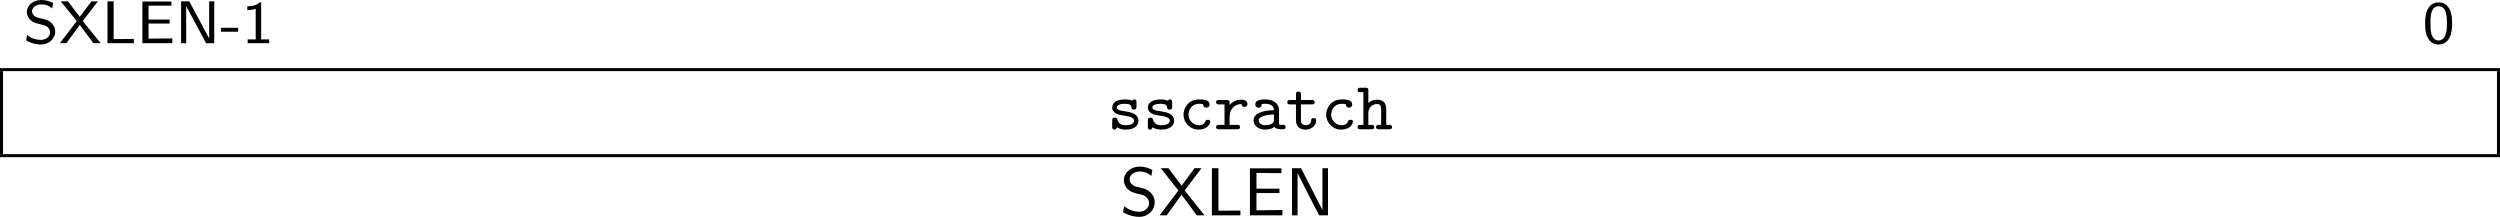 <?xml version="1.0" encoding="UTF-8" standalone="no"?>
<svg
   width="329.977pt"
   height="28.621pt"
   viewBox="0 0 329.977 28.621"
   version="1.2"
   id="svg42"
   sodipodi:docname="supervisor_08_tmp.svg"
   xmlns:inkscape="http://www.inkscape.org/namespaces/inkscape"
   xmlns:sodipodi="http://sodipodi.sourceforge.net/DTD/sodipodi-0.dtd"
   xmlns:xlink="http://www.w3.org/1999/xlink"
   xmlns="http://www.w3.org/2000/svg"
   xmlns:svg="http://www.w3.org/2000/svg">
  <sodipodi:namedview
     id="namedview42"
     pagecolor="#ffffff"
     bordercolor="#000000"
     borderopacity="0.25"
     inkscape:showpageshadow="2"
     inkscape:pageopacity="0.0"
     inkscape:pagecheckerboard="0"
     inkscape:deskcolor="#d1d1d1"
     inkscape:document-units="pt" />
  <defs
     id="defs22">
    <g
       id="g22">
      <symbol
         overflow="visible"
         id="glyph0-0">
        <path
           style="stroke:none"
           d=""
           id="path1" />
      </symbol>
      <symbol
         overflow="visible"
         id="glyph0-1">
        <path
           style="stroke:none"
           d="m 3.938,-5.312 c -0.516,-0.25 -0.969,-0.391 -1.562,-0.391 -1.203,0 -1.906,0.812 -1.906,1.578 0,0.328 0.109,0.719 0.5,1.078 0.344,0.328 0.719,0.406 1.203,0.531 0.672,0.156 0.859,0.203 1.094,0.438 0.141,0.156 0.266,0.375 0.266,0.641 0,0.5 -0.438,1 -1.219,1 -0.453,0 -1.188,-0.125 -1.812,-0.656 L 0.375,-0.375 c 0.391,0.219 1.062,0.547 1.953,0.547 1.109,0 1.891,-0.812 1.891,-1.703 0,-0.641 -0.375,-1.016 -0.531,-1.172 C 3.359,-3.031 2.984,-3.125 2.375,-3.266 1.891,-3.375 1.641,-3.438 1.438,-3.625 1.344,-3.734 1.156,-3.906 1.156,-4.219 c 0,-0.438 0.453,-0.906 1.219,-0.906 0.609,0 1.031,0.188 1.438,0.531 z m 0,0"
           id="path2" />
      </symbol>
      <symbol
         overflow="visible"
         id="glyph0-2">
        <path
           style="stroke:none"
           d="M 3.141,-2.922 5.156,-5.531 H 4.297 L 2.75,-3.484 1.188,-5.531 H 0.234 l 2.125,2.609 L 0.125,0 H 0.984 L 2.75,-2.406 4.562,0 h 0.953 z m 0,0"
           id="path3" />
      </symbol>
      <symbol
         overflow="visible"
         id="glyph0-3">
        <path
           style="stroke:none"
           d="m 1.578,-5.531 h -0.812 V 0 H 4.25 v -0.562 c -0.766,0 -1.516,0.016 -2.281,0.016 H 1.578 Z m 0,0"
           id="path4" />
      </symbol>
      <symbol
         overflow="visible"
         id="glyph0-4">
        <path
           style="stroke:none"
           d="M 4.359,-2.594 V -3.125 h -2.781 v -1.828 h 1.156 c 0.109,0 0.203,0 0.297,0 h 1.562 V -5.5 H 0.766 V 0 H 4.719 V -0.625 H 4 c -0.672,0 -1.344,0.016 -2.016,0.016 H 1.578 V -2.594 Z m 0,0"
           id="path5" />
      </symbol>
      <symbol
         overflow="visible"
         id="glyph0-5">
        <path
           style="stroke:none"
           d="M 1.875,-5.531 H 0.797 V 0 H 1.469 V -4.906 L 4.094,0 H 5.172 V -5.531 H 4.5 V -0.625 Z m 0,0"
           id="path6" />
      </symbol>
      <symbol
         overflow="visible"
         id="glyph0-6">
        <path
           style="stroke:none"
           d="M 2.344,-1.516 V -2.031 h -2.25 v 0.516 z m 0,0"
           id="path7" />
      </symbol>
      <symbol
         overflow="visible"
         id="glyph0-7">
        <path
           style="stroke:none"
           d="M 2.562,-5.391 H 2.375 c -0.516,0.469 -1.156,0.5 -1.641,0.516 v 0.516 C 1.047,-4.375 1.438,-4.391 1.844,-4.547 V -0.5 H 0.781 V 0 H 3.625 V -0.5 H 2.562 Z m 0,0"
           id="path8" />
      </symbol>
      <symbol
         overflow="visible"
         id="glyph0-8">
        <path
           style="stroke:none"
           d="m 3.891,-2.594 c 0,-0.375 0,-1.312 -0.375,-1.969 C 3.109,-5.281 2.5,-5.391 2.109,-5.391 c -0.359,0 -0.984,0.109 -1.375,0.797 -0.391,0.641 -0.406,1.5 -0.406,2 0,0.594 0.031,1.312 0.375,1.922 0.344,0.641 0.938,0.844 1.406,0.844 0.797,0 1.234,-0.469 1.469,-0.969 0.281,-0.562 0.312,-1.297 0.312,-1.797 z m -1.781,2.234 c -0.328,0 -0.719,-0.188 -0.922,-0.766 -0.156,-0.484 -0.156,-0.984 -0.156,-1.562 0,-0.734 0,-2.188 1.078,-2.188 1.094,0 1.094,1.453 1.094,2.188 0,0.516 0,1.125 -0.203,1.625 -0.219,0.578 -0.625,0.703 -0.891,0.703 z m 0,0"
           id="path9" />
      </symbol>
      <symbol
         overflow="visible"
         id="glyph1-0">
        <path
           style="stroke:none"
           d=""
           id="path10" />
      </symbol>
      <symbol
         overflow="visible"
         id="glyph1-1">
        <path
           style="stroke:none"
           d="m 3.844,-3.562 c 0,-0.125 0,-0.375 -0.281,-0.375 -0.203,0 -0.25,0.109 -0.281,0.172 C 2.938,-3.938 2.5,-3.938 2.344,-3.938 c -1.562,0 -1.703,0.812 -1.703,1.062 0,0.484 0.359,0.703 0.469,0.766 0.312,0.188 0.562,0.234 1.484,0.375 0.234,0.047 0.938,0.156 0.938,0.609 0,0.266 -0.25,0.594 -1.125,0.594 -0.547,0 -0.906,-0.188 -1.078,-0.719 -0.062,-0.188 -0.094,-0.281 -0.344,-0.281 -0.344,0 -0.344,0.203 -0.344,0.391 v 0.812 c 0,0.125 0,0.375 0.297,0.375 0.125,0 0.25,-0.062 0.328,-0.312 0.453,0.312 0.969,0.312 1.141,0.312 1.5,0 1.703,-0.828 1.703,-1.172 0,-0.438 -0.266,-0.719 -0.484,-0.859 C 3.266,-2.203 3.047,-2.25 2.203,-2.391 1.828,-2.438 1.234,-2.531 1.234,-2.875 c 0,-0.234 0.281,-0.484 1.094,-0.484 0.812,0 0.844,0.312 0.859,0.5 0.016,0.266 0.25,0.266 0.328,0.266 0.328,0 0.328,-0.219 0.328,-0.391 z m 0,0"
           id="path11" />
      </symbol>
      <symbol
         overflow="visible"
         id="glyph1-2">
        <path
           style="stroke:none"
           d="m 4.172,-0.984 c 0,-0.188 -0.125,-0.266 -0.328,-0.266 -0.109,0 -0.234,0 -0.312,0.203 -0.062,0.125 -0.219,0.516 -0.844,0.516 -0.766,0 -1.391,-0.625 -1.391,-1.406 0,-0.453 0.281,-1.422 1.422,-1.422 0.156,0 0.281,0.016 0.328,0.016 0.172,0.016 0.188,0.031 0.188,0.109 C 3.266,-2.938 3.5,-2.844 3.656,-2.844 c 0.234,0 0.422,-0.172 0.422,-0.422 0,-0.672 -0.922,-0.672 -1.344,-0.672 -1.547,0 -2.094,1.219 -2.094,2 0,1.094 0.875,1.984 1.984,1.984 1.281,0 1.547,-0.891 1.547,-1.031 z m 0,0"
           id="path12" />
      </symbol>
      <symbol
         overflow="visible"
         id="glyph1-3">
        <path
           style="stroke:none"
           d="m 2.016,-1.656 c 0,-0.906 0.594,-1.672 1.562,-1.672 C 3.609,-3 3.859,-2.938 3.969,-2.938 c 0.203,0 0.406,-0.141 0.406,-0.406 0,-0.156 -0.109,-0.562 -0.859,-0.562 -0.516,0 -1.078,0.219 -1.5,0.703 v -0.281 c 0,-0.297 -0.078,-0.375 -0.391,-0.375 h -1 c -0.125,0 -0.391,0 -0.391,0.281 0,0.297 0.25,0.297 0.391,0.297 h 0.719 v 2.703 H 0.625 c -0.125,0 -0.391,0 -0.391,0.281 C 0.234,0 0.484,0 0.625,0 H 3 c 0.125,0 0.391,0 0.391,-0.281 0,-0.297 -0.25,-0.297 -0.391,-0.297 H 2.016 Z m 0,0"
           id="path13" />
      </symbol>
      <symbol
         overflow="visible"
         id="glyph1-4">
        <path
           style="stroke:none"
           d="m 3.828,-2.531 c 0,-0.703 -0.547,-1.406 -1.797,-1.406 -0.422,0 -1.328,0 -1.328,0.672 0,0.266 0.203,0.422 0.422,0.422 0.141,0 0.422,-0.047 0.422,-0.484 0.25,-0.031 0.406,-0.031 0.484,-0.031 0.719,0 1.125,0.297 1.125,0.844 -1.5,0.016 -2.688,0.438 -2.688,1.328 0,0.672 0.625,1.234 1.5,1.234 0.109,0 0.781,0 1.266,-0.359 C 3.453,0 3.938,0 4.234,0 c 0.25,0 0.469,0 0.469,-0.297 0,-0.281 -0.25,-0.281 -0.391,-0.281 -0.141,0 -0.328,0 -0.484,-0.062 z M 3.156,-1.266 c 0,0.203 0,0.391 -0.359,0.578 -0.328,0.156 -0.719,0.156 -0.766,0.156 -0.531,0 -0.891,-0.297 -0.891,-0.656 0,-0.438 0.906,-0.75 2.016,-0.766 z m 0,0"
           id="path14" />
      </symbol>
      <symbol
         overflow="visible"
         id="glyph1-5">
        <path
           style="stroke:none"
           d="M 2.016,-3.281 H 3.438 c 0.125,0 0.391,0 0.391,-0.281 0,-0.297 -0.25,-0.297 -0.391,-0.297 H 2.016 V -4.594 c 0,-0.172 0,-0.375 -0.328,-0.375 -0.328,0 -0.328,0.203 -0.328,0.391 v 0.719 h -0.75 c -0.141,0 -0.391,0 -0.391,0.297 0,0.281 0.25,0.281 0.375,0.281 h 0.766 v 2.078 c 0,0.938 0.641,1.25 1.281,1.25 0.766,0 1.391,-0.547 1.391,-1.203 0,-0.312 -0.234,-0.312 -0.344,-0.312 -0.141,0 -0.312,0.016 -0.328,0.297 -0.016,0.438 -0.375,0.641 -0.672,0.641 -0.672,0 -0.672,-0.484 -0.672,-0.703 z m 0,0"
           id="path15" />
      </symbol>
      <symbol
         overflow="visible"
         id="glyph1-6">
        <path
           style="stroke:none"
           d="m 3.859,-2.625 c 0,-0.875 -0.438,-1.281 -1.172,-1.281 -0.422,0 -0.844,0.141 -1.188,0.438 v -1.641 c 0,-0.297 -0.062,-0.375 -0.375,-0.375 H 0.453 c -0.125,0 -0.375,0 -0.375,0.297 0,0.297 0.234,0.297 0.375,0.297 H 0.844 v 4.312 H 0.453 c -0.125,0 -0.375,0 -0.375,0.281 C 0.078,0 0.312,0 0.453,0 H 1.906 c 0.125,0 0.375,0 0.375,-0.281 0,-0.297 -0.25,-0.297 -0.375,-0.297 H 1.5 v -1.562 c 0,-0.875 0.688,-1.188 1.125,-1.188 0.438,0 0.562,0.219 0.562,0.75 v 2 H 2.906 c -0.125,0 -0.391,0 -0.391,0.281 C 2.516,0 2.766,0 2.906,0 H 4.25 c 0.125,0 0.375,0 0.375,-0.281 0,-0.297 -0.234,-0.297 -0.375,-0.297 H 3.859 Z m 0,0"
           id="path16" />
      </symbol>
      <symbol
         overflow="visible"
         id="glyph2-0">
        <path
           style="stroke:none"
           d=""
           id="path17" />
      </symbol>
      <symbol
         overflow="visible"
         id="glyph2-1">
        <path
           style="stroke:none"
           d="M 2.188,-3.766 C 1.734,-3.875 1.281,-4.234 1.281,-4.75 c 0,-0.516 0.484,-1.031 1.297,-1.031 0.656,0 1.094,0.188 1.562,0.578 l 0.141,-0.781 c -0.438,-0.219 -0.875,-0.438 -1.688,-0.438 -1.281,0 -2.078,0.891 -2.078,1.781 0,0.234 0.047,0.594 0.344,1 0.422,0.531 1,0.672 1.359,0.766 0.125,0.031 0.688,0.172 0.766,0.188 0.406,0.125 0.859,0.516 0.859,1.078 0,0.594 -0.516,1.141 -1.312,1.141 -0.734,0 -1.406,-0.281 -1.969,-0.734 l -0.156,0.781 c 0.891,0.547 1.703,0.625 2.125,0.625 1.234,0 2.062,-0.922 2.062,-1.922 0,-1 -0.828,-1.672 -1.5,-1.828 z m 0,0"
           id="path18" />
      </symbol>
      <symbol
         overflow="visible"
         id="glyph2-2">
        <path
           style="stroke:none"
           d="m 3.422,-3.281 2.219,-2.938 H 4.719 L 3.016,-3.906 1.281,-6.219 H 0.266 L 2.594,-3.281 0.125,0 h 0.922 l 1.969,-2.719 2,2.719 H 6.031 Z m 0,0"
           id="path19" />
      </symbol>
      <symbol
         overflow="visible"
         id="glyph2-3">
        <path
           style="stroke:none"
           d="M 1.719,-6.219 H 0.859 V 0 H 4.625 V -0.625 H 4.234 C 3.5,-0.625 2.781,-0.609 2.047,-0.609 H 1.719 Z m 0,0"
           id="path20" />
      </symbol>
      <symbol
         overflow="visible"
         id="glyph2-4">
        <path
           style="stroke:none"
           d="M 4.75,-2.938 V -3.516 H 1.719 V -5.594 h 0.328 c 0.734,0 1.469,0.031 2.203,0.031 H 5.016 V -6.203 H 0.859 V 0 h 4.281 V -0.688 H 4.25 c -0.844,0 -1.688,0.031 -2.531,0.031 V -2.938 Z m 0,0"
           id="path21" />
      </symbol>
      <symbol
         overflow="visible"
         id="glyph2-5">
        <path
           style="stroke:none"
           d="M 2.516,-5.344 C 2.453,-5.484 2.344,-5.688 2.297,-5.766 2.25,-5.859 2.109,-6.125 2.062,-6.219 H 0.875 V 0 H 1.609 V -5.531 H 1.625 l 2.359,4.641 C 4.062,-0.75 4.172,-0.531 4.219,-0.469 4.266,-0.359 4.391,-0.094 4.453,0 H 5.625 V -6.219 H 4.891 v 5.516 z m 0,0"
           id="path22" />
      </symbol>
    </g>
  </defs>
  <g
     id="surface1"
     transform="translate(-141.012,-374.509)">
    <g
       style="fill:#000000;fill-opacity:1"
       id="g28">
      <use
         xlink:href="#glyph0-1"
         x="144.083"
         y="380.212"
         id="use22" />
      <use
         xlink:href="#glyph0-2"
         x="148.788"
         y="380.212"
         id="use23" />
      <use
         xlink:href="#glyph0-3"
         x="154.433"
         y="380.212"
         id="use24" />
      <use
         xlink:href="#glyph0-4"
         x="159.04"
         y="380.212"
         id="use25" />
      <use
         xlink:href="#glyph0-5"
         x="164.119"
         y="380.212"
         id="use26" />
      <use
         xlink:href="#glyph0-6"
         x="170.097"
         y="380.212"
         id="use27" />
      <use
         xlink:href="#glyph0-7"
         x="172.92"
         y="380.212"
         id="use28" />
    </g>
    <g
       style="fill:#000000;fill-opacity:1"
       id="g29">
      <use
         xlink:href="#glyph0-8"
         x="460.777"
         y="380.212"
         id="use29" />
    </g>
    <path
       style="fill:none;stroke:#000000;stroke-width:0.398;stroke-linecap:butt;stroke-linejoin:miter;stroke-miterlimit:10;stroke-opacity:1"
       d="M 7.1875e-4,-2.1875e-4 H 329.977"
       transform="matrix(1,0,0,-1,141.011,383.699)"
       id="path29" />
    <path
       style="fill:none;stroke:#000000;stroke-width:0.398;stroke-linecap:butt;stroke-linejoin:miter;stroke-miterlimit:10;stroke-opacity:1"
       d="M 9.375e-4,0.002 V 10.959"
       transform="matrix(1,0,0,-1,141.21,394.857)"
       id="path30" />
    <g
       style="fill:#000000;fill-opacity:1"
       id="g37">
      <use
         xlink:href="#glyph1-1"
         x="287.171"
         y="391.569"
         id="use30" />
      <use
         xlink:href="#glyph1-1"
         x="291.878"
         y="391.569"
         id="use31" />
      <use
         xlink:href="#glyph1-2"
         x="296.586"
         y="391.569"
         id="use32" />
      <use
         xlink:href="#glyph1-3"
         x="301.293"
         y="391.569"
         id="use33" />
      <use
         xlink:href="#glyph1-4"
         x="306"
         y="391.569"
         id="use34" />
      <use
         xlink:href="#glyph1-5"
         x="310.708"
         y="391.569"
         id="use35" />
      <use
         xlink:href="#glyph1-2"
         x="315.415"
         y="391.569"
         id="use36" />
      <use
         xlink:href="#glyph1-6"
         x="320.123"
         y="391.569"
         id="use37" />
    </g>
    <path
       style="fill:none;stroke:#000000;stroke-width:0.398;stroke-linecap:butt;stroke-linejoin:miter;stroke-miterlimit:10;stroke-opacity:1"
       d="M -9.375e-4,0.002 V 10.959"
       transform="matrix(1,0,0,-1,470.79,394.857)"
       id="path37" />
    <path
       style="fill:none;stroke:#000000;stroke-width:0.398;stroke-linecap:butt;stroke-linejoin:miter;stroke-miterlimit:10;stroke-opacity:1"
       d="M 7.1875e-4,0.001 H 329.977"
       transform="matrix(1,0,0,-1,141.011,395.056)"
       id="path38" />
    <g
       style="fill:#000000;fill-opacity:1"
       id="g42">
      <use
         xlink:href="#glyph2-1"
         x="288.835"
         y="402.927"
         id="use38" />
      <use
         xlink:href="#glyph2-2"
         x="293.955"
         y="402.927"
         id="use39" />
      <use
         xlink:href="#glyph2-3"
         x="300.112"
         y="402.927"
         id="use40" />
      <use
         xlink:href="#glyph2-4"
         x="305.135"
         y="402.927"
         id="use41" />
      <use
         xlink:href="#glyph2-5"
         x="310.67"
         y="402.927"
         id="use42" />
    </g>
  </g>
</svg>
